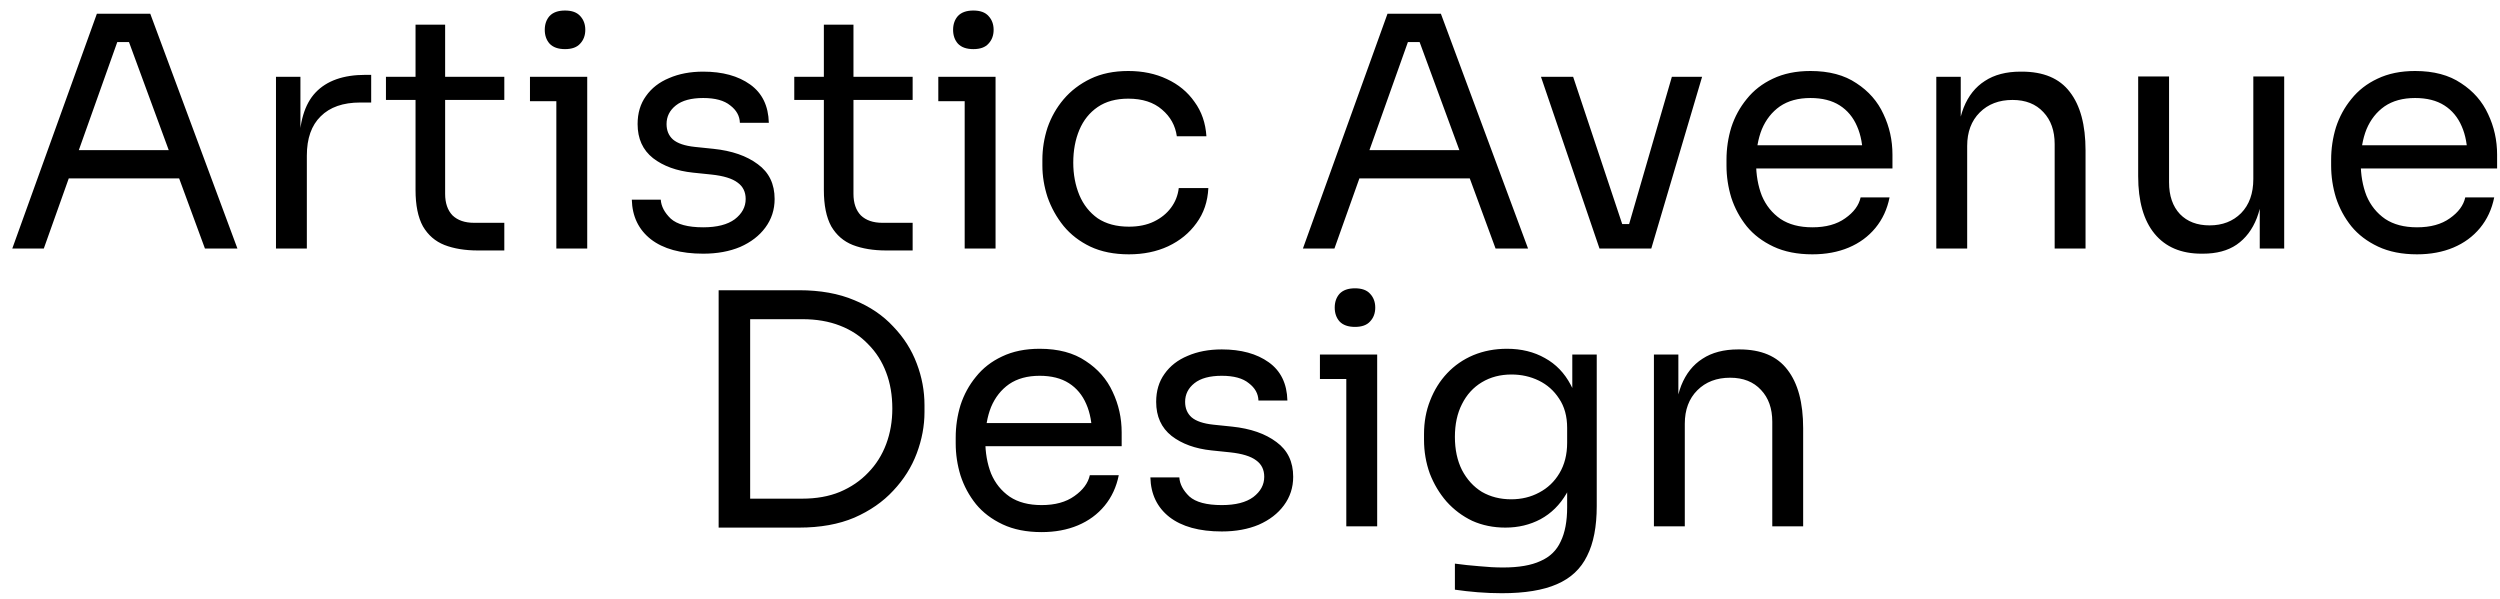 <svg width="171" height="41" viewBox="0 0 171 41" fill="none" xmlns="http://www.w3.org/2000/svg">
<path d="M0.84 17L6.626 0.94H10.278L16.24 17H14.018L8.628 2.348L9.684 2.876H7.088L8.21 2.348L2.996 17H0.84ZM4.294 12.204L5.02 10.268H11.95L12.676 12.204H4.294ZM18.877 17V5.252H20.549V10.092H20.46C20.46 8.376 20.834 7.122 21.582 6.33C22.345 5.523 23.482 5.12 24.992 5.12H25.389V7.012H24.64C23.467 7.012 22.565 7.327 21.934 7.958C21.304 8.574 20.988 9.469 20.988 10.642V17H18.877ZM32.691 17.132C31.811 17.132 31.048 17.007 30.403 16.758C29.772 16.509 29.281 16.083 28.929 15.482C28.591 14.866 28.423 14.037 28.423 12.996V1.688H30.447V13.26C30.447 13.891 30.616 14.382 30.953 14.734C31.305 15.071 31.796 15.24 32.427 15.24H34.495V17.132H32.691ZM26.399 6.836V5.252H34.495V6.836H26.399ZM38.054 17V5.252H40.166V17H38.054ZM36.25 6.924V5.252H40.166V6.924H36.25ZM38.648 3.36C38.179 3.36 37.827 3.235 37.592 2.986C37.372 2.737 37.262 2.421 37.262 2.04C37.262 1.659 37.372 1.343 37.592 1.094C37.827 0.845 38.179 0.72 38.648 0.72C39.117 0.72 39.462 0.845 39.682 1.094C39.917 1.343 40.034 1.659 40.034 2.04C40.034 2.421 39.917 2.737 39.682 2.986C39.462 3.235 39.117 3.36 38.648 3.36ZM48.1 17.352C46.56 17.352 45.364 17.022 44.514 16.362C43.678 15.702 43.245 14.8 43.216 13.656H45.196C45.225 14.111 45.452 14.543 45.878 14.954C46.318 15.35 47.058 15.548 48.1 15.548C49.038 15.548 49.757 15.365 50.256 14.998C50.754 14.617 51.004 14.155 51.004 13.612C51.004 13.128 50.82 12.754 50.454 12.49C50.087 12.211 49.493 12.028 48.672 11.94L47.396 11.808C46.281 11.691 45.372 11.361 44.668 10.818C43.964 10.261 43.612 9.483 43.612 8.486C43.612 7.738 43.802 7.1 44.184 6.572C44.565 6.029 45.093 5.619 45.768 5.34C46.442 5.047 47.22 4.9 48.1 4.9C49.42 4.9 50.49 5.193 51.312 5.78C52.133 6.367 52.558 7.239 52.588 8.398H50.608C50.593 7.929 50.373 7.533 49.948 7.21C49.537 6.873 48.921 6.704 48.1 6.704C47.278 6.704 46.655 6.873 46.23 7.21C45.804 7.547 45.592 7.973 45.592 8.486C45.592 8.926 45.738 9.278 46.032 9.542C46.34 9.806 46.838 9.975 47.528 10.048L48.804 10.18C50.065 10.312 51.077 10.664 51.84 11.236C52.602 11.793 52.984 12.585 52.984 13.612C52.984 14.345 52.771 14.998 52.346 15.57C51.935 16.127 51.363 16.567 50.63 16.89C49.896 17.198 49.053 17.352 48.1 17.352ZM60.62 17.132C59.74 17.132 58.978 17.007 58.333 16.758C57.702 16.509 57.211 16.083 56.858 15.482C56.521 14.866 56.352 14.037 56.352 12.996V1.688H58.377V13.26C58.377 13.891 58.545 14.382 58.883 14.734C59.234 15.071 59.726 15.24 60.356 15.24H62.425V17.132H60.62ZM54.328 6.836V5.252H62.425V6.836H54.328ZM65.984 17V5.252H68.096V17H65.984ZM64.18 6.924V5.252H68.096V6.924H64.18ZM66.578 3.36C66.108 3.36 65.756 3.235 65.522 2.986C65.302 2.737 65.192 2.421 65.192 2.04C65.192 1.659 65.302 1.343 65.522 1.094C65.756 0.845 66.108 0.72 66.578 0.72C67.047 0.72 67.392 0.845 67.612 1.094C67.846 1.343 67.964 1.659 67.964 2.04C67.964 2.421 67.846 2.737 67.612 2.986C67.392 3.235 67.047 3.36 66.578 3.36ZM77.217 17.396C76.205 17.396 75.325 17.22 74.577 16.868C73.844 16.516 73.235 16.047 72.751 15.46C72.267 14.859 71.901 14.199 71.651 13.48C71.417 12.761 71.299 12.043 71.299 11.324V10.928C71.299 10.18 71.417 9.447 71.651 8.728C71.901 8.009 72.267 7.364 72.751 6.792C73.25 6.205 73.866 5.736 74.599 5.384C75.333 5.032 76.191 4.856 77.173 4.856C78.156 4.856 79.036 5.039 79.813 5.406C80.605 5.773 81.236 6.293 81.705 6.968C82.189 7.628 82.461 8.413 82.519 9.322H80.495C80.393 8.589 80.055 7.98 79.483 7.496C78.911 6.997 78.141 6.748 77.173 6.748C76.337 6.748 75.641 6.939 75.083 7.32C74.526 7.701 74.108 8.222 73.829 8.882C73.551 9.542 73.411 10.29 73.411 11.126C73.411 11.933 73.551 12.673 73.829 13.348C74.108 14.008 74.526 14.536 75.083 14.932C75.655 15.313 76.367 15.504 77.217 15.504C77.877 15.504 78.449 15.387 78.933 15.152C79.417 14.917 79.806 14.602 80.099 14.206C80.393 13.81 80.569 13.363 80.627 12.864H82.651C82.607 13.788 82.336 14.587 81.837 15.262C81.353 15.937 80.708 16.465 79.901 16.846C79.109 17.213 78.215 17.396 77.217 17.396ZM89.119 17L94.905 0.94H98.557L104.519 17H102.297L96.907 2.348L97.963 2.876H95.367L96.489 2.348L91.275 17H89.119ZM92.573 12.204L93.299 10.268H100.229L100.955 12.204H92.573ZM109.406 17L105.402 5.252H107.602L111.518 17H109.406ZM109.934 17V15.328H112.486V17H109.934ZM110.946 17L114.356 5.252H116.424L112.948 17H110.946ZM123.966 17.396C122.94 17.396 122.052 17.22 121.304 16.868C120.556 16.516 119.948 16.054 119.478 15.482C119.009 14.895 118.657 14.243 118.422 13.524C118.202 12.805 118.092 12.072 118.092 11.324V10.928C118.092 10.165 118.202 9.425 118.422 8.706C118.657 7.987 119.009 7.342 119.478 6.77C119.948 6.183 120.542 5.721 121.26 5.384C121.994 5.032 122.852 4.856 123.834 4.856C125.11 4.856 126.159 5.135 126.98 5.692C127.816 6.235 128.432 6.939 128.828 7.804C129.239 8.669 129.444 9.593 129.444 10.576V11.522H119.016V9.938H127.904L127.42 10.796C127.42 9.96 127.288 9.241 127.024 8.64C126.76 8.024 126.364 7.547 125.836 7.21C125.308 6.873 124.641 6.704 123.834 6.704C122.998 6.704 122.302 6.895 121.744 7.276C121.202 7.657 120.791 8.178 120.512 8.838C120.248 9.498 120.116 10.261 120.116 11.126C120.116 11.962 120.248 12.717 120.512 13.392C120.791 14.052 121.216 14.58 121.788 14.976C122.36 15.357 123.086 15.548 123.966 15.548C124.89 15.548 125.638 15.343 126.21 14.932C126.797 14.521 127.149 14.045 127.266 13.502H129.246C129.085 14.309 128.762 15.005 128.278 15.592C127.794 16.179 127.186 16.626 126.452 16.934C125.719 17.242 124.89 17.396 123.966 17.396ZM132.443 17V5.252H134.115V10.29H133.851C133.851 9.131 134.005 8.156 134.313 7.364C134.636 6.557 135.12 5.949 135.765 5.538C136.41 5.113 137.224 4.9 138.207 4.9H138.295C139.776 4.9 140.869 5.362 141.573 6.286C142.292 7.21 142.651 8.545 142.651 10.29V17H140.539V9.85C140.539 8.941 140.282 8.215 139.769 7.672C139.256 7.115 138.552 6.836 137.657 6.836C136.733 6.836 135.985 7.122 135.413 7.694C134.841 8.266 134.555 9.029 134.555 9.982V17H132.443ZM150.585 17.352C149.192 17.352 148.121 16.897 147.373 15.988C146.625 15.079 146.251 13.766 146.251 12.05V5.23H148.363V12.468C148.363 13.392 148.613 14.118 149.111 14.646C149.61 15.159 150.285 15.416 151.135 15.416C152.015 15.416 152.734 15.137 153.291 14.58C153.849 14.008 154.127 13.231 154.127 12.248V5.23H156.239V17H154.567V11.962H154.831C154.831 13.121 154.677 14.103 154.369 14.91C154.061 15.702 153.599 16.311 152.983 16.736C152.382 17.147 151.612 17.352 150.673 17.352H150.585ZM165.324 17.396C164.297 17.396 163.41 17.22 162.662 16.868C161.914 16.516 161.305 16.054 160.836 15.482C160.366 14.895 160.014 14.243 159.78 13.524C159.56 12.805 159.45 12.072 159.45 11.324V10.928C159.45 10.165 159.56 9.425 159.78 8.706C160.014 7.987 160.366 7.342 160.836 6.77C161.305 6.183 161.899 5.721 162.618 5.384C163.351 5.032 164.209 4.856 165.192 4.856C166.468 4.856 167.516 5.135 168.338 5.692C169.174 6.235 169.79 6.939 170.186 7.804C170.596 8.669 170.802 9.593 170.802 10.576V11.522H160.374V9.938H169.262L168.778 10.796C168.778 9.96 168.646 9.241 168.382 8.64C168.118 8.024 167.722 7.547 167.194 7.21C166.666 6.873 165.998 6.704 165.192 6.704C164.356 6.704 163.659 6.895 163.102 7.276C162.559 7.657 162.148 8.178 161.87 8.838C161.606 9.498 161.474 10.261 161.474 11.126C161.474 11.962 161.606 12.717 161.87 13.392C162.148 14.052 162.574 14.58 163.146 14.976C163.718 15.357 164.444 15.548 165.324 15.548C166.248 15.548 166.996 15.343 167.568 14.932C168.154 14.521 168.506 14.045 168.624 13.502H170.604C170.442 14.309 170.12 15.005 169.636 15.592C169.152 16.179 168.543 16.626 167.81 16.934C167.076 17.242 166.248 17.396 165.324 17.396ZM50.871 36.088V34.108H54.875C55.843 34.108 56.701 33.954 57.449 33.646C58.212 33.323 58.857 32.883 59.385 32.326C59.928 31.769 60.339 31.116 60.617 30.368C60.896 29.62 61.035 28.813 61.035 27.948C61.035 27.039 60.896 26.217 60.617 25.484C60.339 24.736 59.928 24.091 59.385 23.548C58.857 22.991 58.212 22.565 57.449 22.272C56.701 21.979 55.843 21.832 54.875 21.832H50.871V19.852H54.655C56.107 19.852 57.369 20.079 58.439 20.534C59.51 20.974 60.397 21.575 61.101 22.338C61.82 23.086 62.355 23.929 62.707 24.868C63.059 25.792 63.235 26.738 63.235 27.706V28.19C63.235 29.129 63.059 30.067 62.707 31.006C62.355 31.945 61.82 32.795 61.101 33.558C60.397 34.321 59.51 34.937 58.439 35.406C57.369 35.861 56.107 36.088 54.655 36.088H50.871ZM49.155 36.088V19.852H51.311V36.088H49.155ZM71.244 36.396C70.217 36.396 69.33 36.22 68.582 35.868C67.834 35.516 67.225 35.054 66.756 34.482C66.286 33.895 65.934 33.243 65.7 32.524C65.48 31.805 65.37 31.072 65.37 30.324V29.928C65.37 29.165 65.48 28.425 65.7 27.706C65.934 26.987 66.286 26.342 66.756 25.77C67.225 25.183 67.819 24.721 68.538 24.384C69.271 24.032 70.129 23.856 71.112 23.856C72.388 23.856 73.436 24.135 74.258 24.692C75.094 25.235 75.71 25.939 76.106 26.804C76.516 27.669 76.722 28.593 76.722 29.576V30.522H66.294V28.938H75.182L74.698 29.796C74.698 28.96 74.566 28.241 74.302 27.64C74.038 27.024 73.642 26.547 73.114 26.21C72.586 25.873 71.918 25.704 71.112 25.704C70.276 25.704 69.579 25.895 69.022 26.276C68.479 26.657 68.068 27.178 67.79 27.838C67.526 28.498 67.394 29.261 67.394 30.126C67.394 30.962 67.526 31.717 67.79 32.392C68.068 33.052 68.494 33.58 69.066 33.976C69.638 34.357 70.364 34.548 71.244 34.548C72.168 34.548 72.916 34.343 73.488 33.932C74.074 33.521 74.426 33.045 74.544 32.502H76.524C76.362 33.309 76.04 34.005 75.556 34.592C75.072 35.179 74.463 35.626 73.73 35.934C72.996 36.242 72.168 36.396 71.244 36.396ZM83.57 36.352C82.03 36.352 80.835 36.022 79.984 35.362C79.148 34.702 78.716 33.8 78.686 32.656H80.666C80.696 33.111 80.923 33.543 81.348 33.954C81.788 34.35 82.529 34.548 83.57 34.548C84.509 34.548 85.228 34.365 85.726 33.998C86.225 33.617 86.474 33.155 86.474 32.612C86.474 32.128 86.291 31.754 85.924 31.49C85.558 31.211 84.964 31.028 84.142 30.94L82.866 30.808C81.752 30.691 80.842 30.361 80.138 29.818C79.434 29.261 79.082 28.483 79.082 27.486C79.082 26.738 79.273 26.1 79.654 25.572C80.036 25.029 80.564 24.619 81.238 24.34C81.913 24.047 82.69 23.9 83.57 23.9C84.89 23.9 85.961 24.193 86.782 24.78C87.604 25.367 88.029 26.239 88.058 27.398H86.078C86.064 26.929 85.844 26.533 85.418 26.21C85.008 25.873 84.392 25.704 83.57 25.704C82.749 25.704 82.126 25.873 81.7 26.21C81.275 26.547 81.062 26.973 81.062 27.486C81.062 27.926 81.209 28.278 81.502 28.542C81.81 28.806 82.309 28.975 82.998 29.048L84.274 29.18C85.536 29.312 86.548 29.664 87.31 30.236C88.073 30.793 88.454 31.585 88.454 32.612C88.454 33.345 88.242 33.998 87.816 34.57C87.406 35.127 86.834 35.567 86.1 35.89C85.367 36.198 84.524 36.352 83.57 36.352ZM92.087 36V24.252H94.199V36H92.087ZM90.283 25.924V24.252H94.199V25.924H90.283ZM92.681 22.36C92.212 22.36 91.86 22.235 91.625 21.986C91.405 21.737 91.295 21.421 91.295 21.04C91.295 20.659 91.405 20.343 91.625 20.094C91.86 19.845 92.212 19.72 92.681 19.72C93.15 19.72 93.495 19.845 93.715 20.094C93.95 20.343 94.067 20.659 94.067 21.04C94.067 21.421 93.95 21.737 93.715 21.986C93.495 22.235 93.15 22.36 92.681 22.36ZM102.727 40.576C102.184 40.576 101.634 40.554 101.077 40.51C100.534 40.466 100.013 40.407 99.515 40.334V38.552C100.043 38.625 100.593 38.684 101.165 38.728C101.751 38.787 102.301 38.816 102.815 38.816C103.885 38.816 104.736 38.669 105.367 38.376C106.012 38.097 106.474 37.65 106.753 37.034C107.046 36.433 107.193 35.655 107.193 34.702V32.458L107.897 30.786C107.853 31.974 107.603 32.964 107.149 33.756C106.694 34.533 106.1 35.12 105.367 35.516C104.648 35.897 103.849 36.088 102.969 36.088C102.147 36.088 101.392 35.934 100.703 35.626C100.028 35.303 99.442 34.863 98.943 34.306C98.459 33.749 98.078 33.111 97.799 32.392C97.535 31.659 97.403 30.889 97.403 30.082V29.686C97.403 28.865 97.542 28.102 97.821 27.398C98.1 26.679 98.488 26.056 98.987 25.528C99.486 25 100.079 24.589 100.769 24.296C101.473 24.003 102.243 23.856 103.079 23.856C104.061 23.856 104.927 24.069 105.675 24.494C106.423 24.905 107.009 25.513 107.435 26.32C107.875 27.112 108.117 28.087 108.161 29.246L107.545 29.268V24.252H109.217V34.614C109.217 36.022 108.997 37.159 108.557 38.024C108.131 38.904 107.442 39.549 106.489 39.96C105.55 40.371 104.296 40.576 102.727 40.576ZM103.365 34.152C104.069 34.152 104.707 33.998 105.279 33.69C105.865 33.382 106.327 32.942 106.665 32.37C107.017 31.783 107.193 31.087 107.193 30.28V29.268C107.193 28.476 107.009 27.809 106.643 27.266C106.291 26.723 105.829 26.313 105.257 26.034C104.685 25.755 104.061 25.616 103.387 25.616C102.624 25.616 101.949 25.792 101.363 26.144C100.776 26.496 100.321 26.995 99.999 27.64C99.676 28.271 99.515 29.019 99.515 29.884C99.515 30.749 99.676 31.505 99.999 32.15C100.336 32.795 100.791 33.294 101.363 33.646C101.949 33.983 102.617 34.152 103.365 34.152ZM113.128 36V24.252H114.8V29.29H114.536C114.536 28.131 114.69 27.156 114.998 26.364C115.321 25.557 115.805 24.949 116.45 24.538C117.096 24.113 117.91 23.9 118.892 23.9H118.98C120.462 23.9 121.554 24.362 122.258 25.286C122.977 26.21 123.336 27.545 123.336 29.29V36H121.224V28.85C121.224 27.941 120.968 27.215 120.454 26.672C119.941 26.115 119.237 25.836 118.342 25.836C117.418 25.836 116.67 26.122 116.098 26.694C115.526 27.266 115.24 28.029 115.24 28.982V36H113.128Z" fill="black"/>
</svg>
